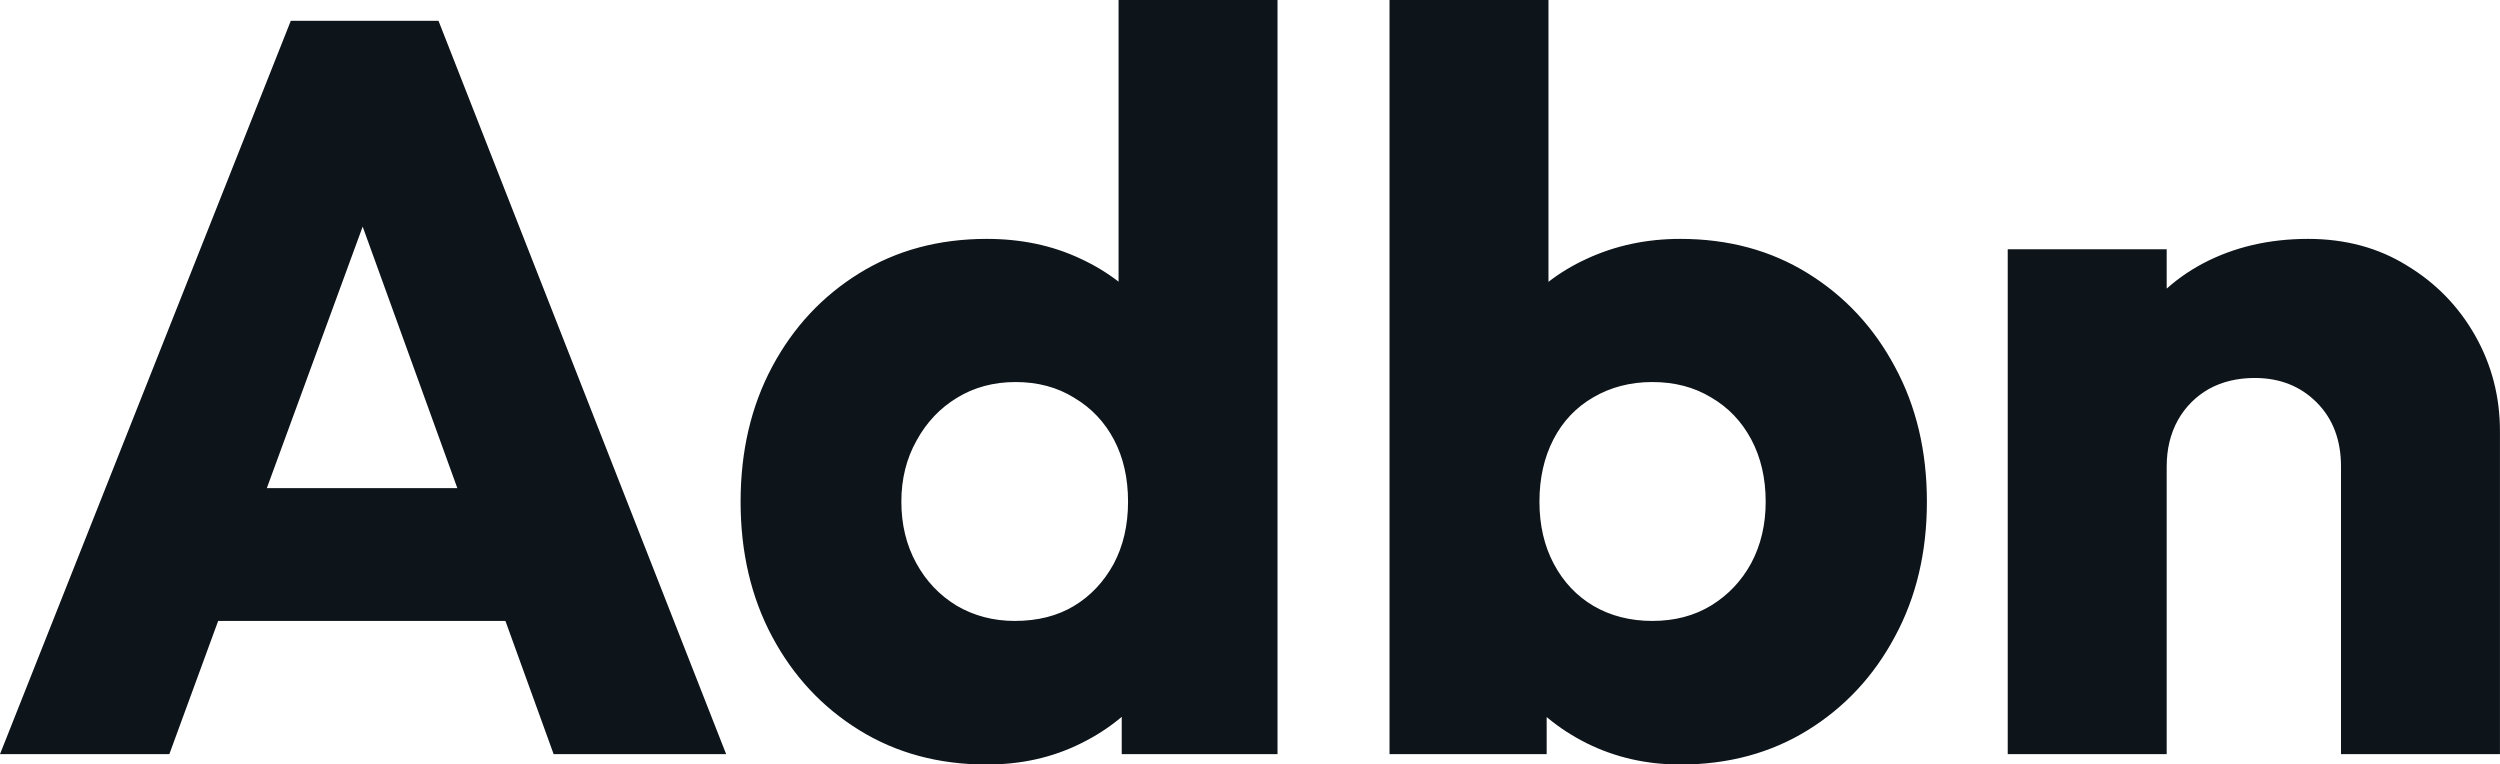 <svg fill="#0d141a" viewBox="0 0 55.361 16.928" height="100%" width="100%" xmlns="http://www.w3.org/2000/svg"><path preserveAspectRatio="none" d="M3.75 16.70L0 16.70L6.44 0.46L9.71 0.46L16.08 16.70L12.26 16.70L7.38 3.22L8.69 3.22L3.75 16.70ZM12.51 13.75L3.66 13.75L3.66 10.81L12.51 10.81L12.51 13.75ZM21.85 16.93L21.85 16.93Q20.26 16.93 19.03 16.17Q17.80 15.41 17.10 14.10Q16.40 12.79 16.40 11.11L16.40 11.11Q16.40 9.43 17.10 8.12Q17.80 6.81 19.03 6.05Q20.26 5.29 21.85 5.29L21.85 5.29Q23 5.29 23.93 5.73Q24.86 6.16 25.47 6.93Q26.08 7.71 26.15 8.69L26.15 8.69L26.15 13.41Q26.08 14.40 25.48 15.19Q24.89 15.99 23.94 16.46Q23 16.93 21.85 16.93ZM22.47 13.75L22.47 13.75Q23.23 13.75 23.78 13.42Q24.33 13.09 24.66 12.49Q24.98 11.89 24.98 11.11L24.98 11.11Q24.98 10.33 24.67 9.74Q24.36 9.15 23.79 8.81Q23.23 8.46 22.49 8.46L22.49 8.46Q21.76 8.46 21.19 8.81Q20.63 9.15 20.30 9.75Q19.96 10.35 19.96 11.11L19.96 11.11Q19.96 11.87 20.29 12.47Q20.61 13.06 21.18 13.41Q21.76 13.75 22.47 13.75ZM28.29 0L28.29 16.70L24.84 16.70L24.84 13.69L25.37 10.97L24.77 8.26L24.77 0L28.29 0ZM37.21 16.93L37.21 16.93Q36.09 16.93 35.14 16.46Q34.20 15.99 33.60 15.19Q33.01 14.40 32.91 13.41L32.91 13.41L32.91 8.69Q33.01 7.71 33.60 6.93Q34.20 6.16 35.14 5.73Q36.09 5.29 37.21 5.29L37.21 5.29Q38.80 5.29 40.03 6.05Q41.26 6.81 41.96 8.12Q42.67 9.43 42.67 11.11L42.67 11.11Q42.67 12.79 41.96 14.10Q41.26 15.41 40.03 16.17Q38.80 16.93 37.21 16.93ZM34.25 16.70L30.77 16.70L30.77 0L34.29 0L34.29 8.26L33.72 10.97L34.25 13.69L34.25 16.70ZM36.59 13.75L36.59 13.75Q37.33 13.75 37.89 13.41Q38.46 13.06 38.78 12.47Q39.10 11.87 39.10 11.11L39.10 11.11Q39.10 10.33 38.78 9.73Q38.46 9.13 37.89 8.80Q37.33 8.46 36.59 8.46L36.59 8.46Q35.86 8.46 35.28 8.80Q34.71 9.13 34.40 9.73Q34.09 10.33 34.09 11.11L34.09 11.11Q34.09 11.89 34.41 12.49Q34.73 13.09 35.29 13.42Q35.86 13.75 36.59 13.75ZM55.36 16.70L51.84 16.70L51.84 10.33Q51.84 9.45 51.30 8.91Q50.76 8.37 49.93 8.37L49.93 8.37Q49.36 8.37 48.92 8.61Q48.48 8.86 48.23 9.30Q47.98 9.75 47.98 10.33L47.98 10.33L46.62 9.66Q46.62 8.35 47.20 7.36Q47.77 6.37 48.79 5.83Q49.82 5.29 51.11 5.29L51.11 5.29Q52.35 5.29 53.30 5.88Q54.26 6.46 54.81 7.43Q55.36 8.40 55.36 9.55L55.36 9.55L55.36 16.70ZM47.98 16.70L44.46 16.70L44.46 5.52L47.98 5.52L47.98 16.70Z"></path></svg>